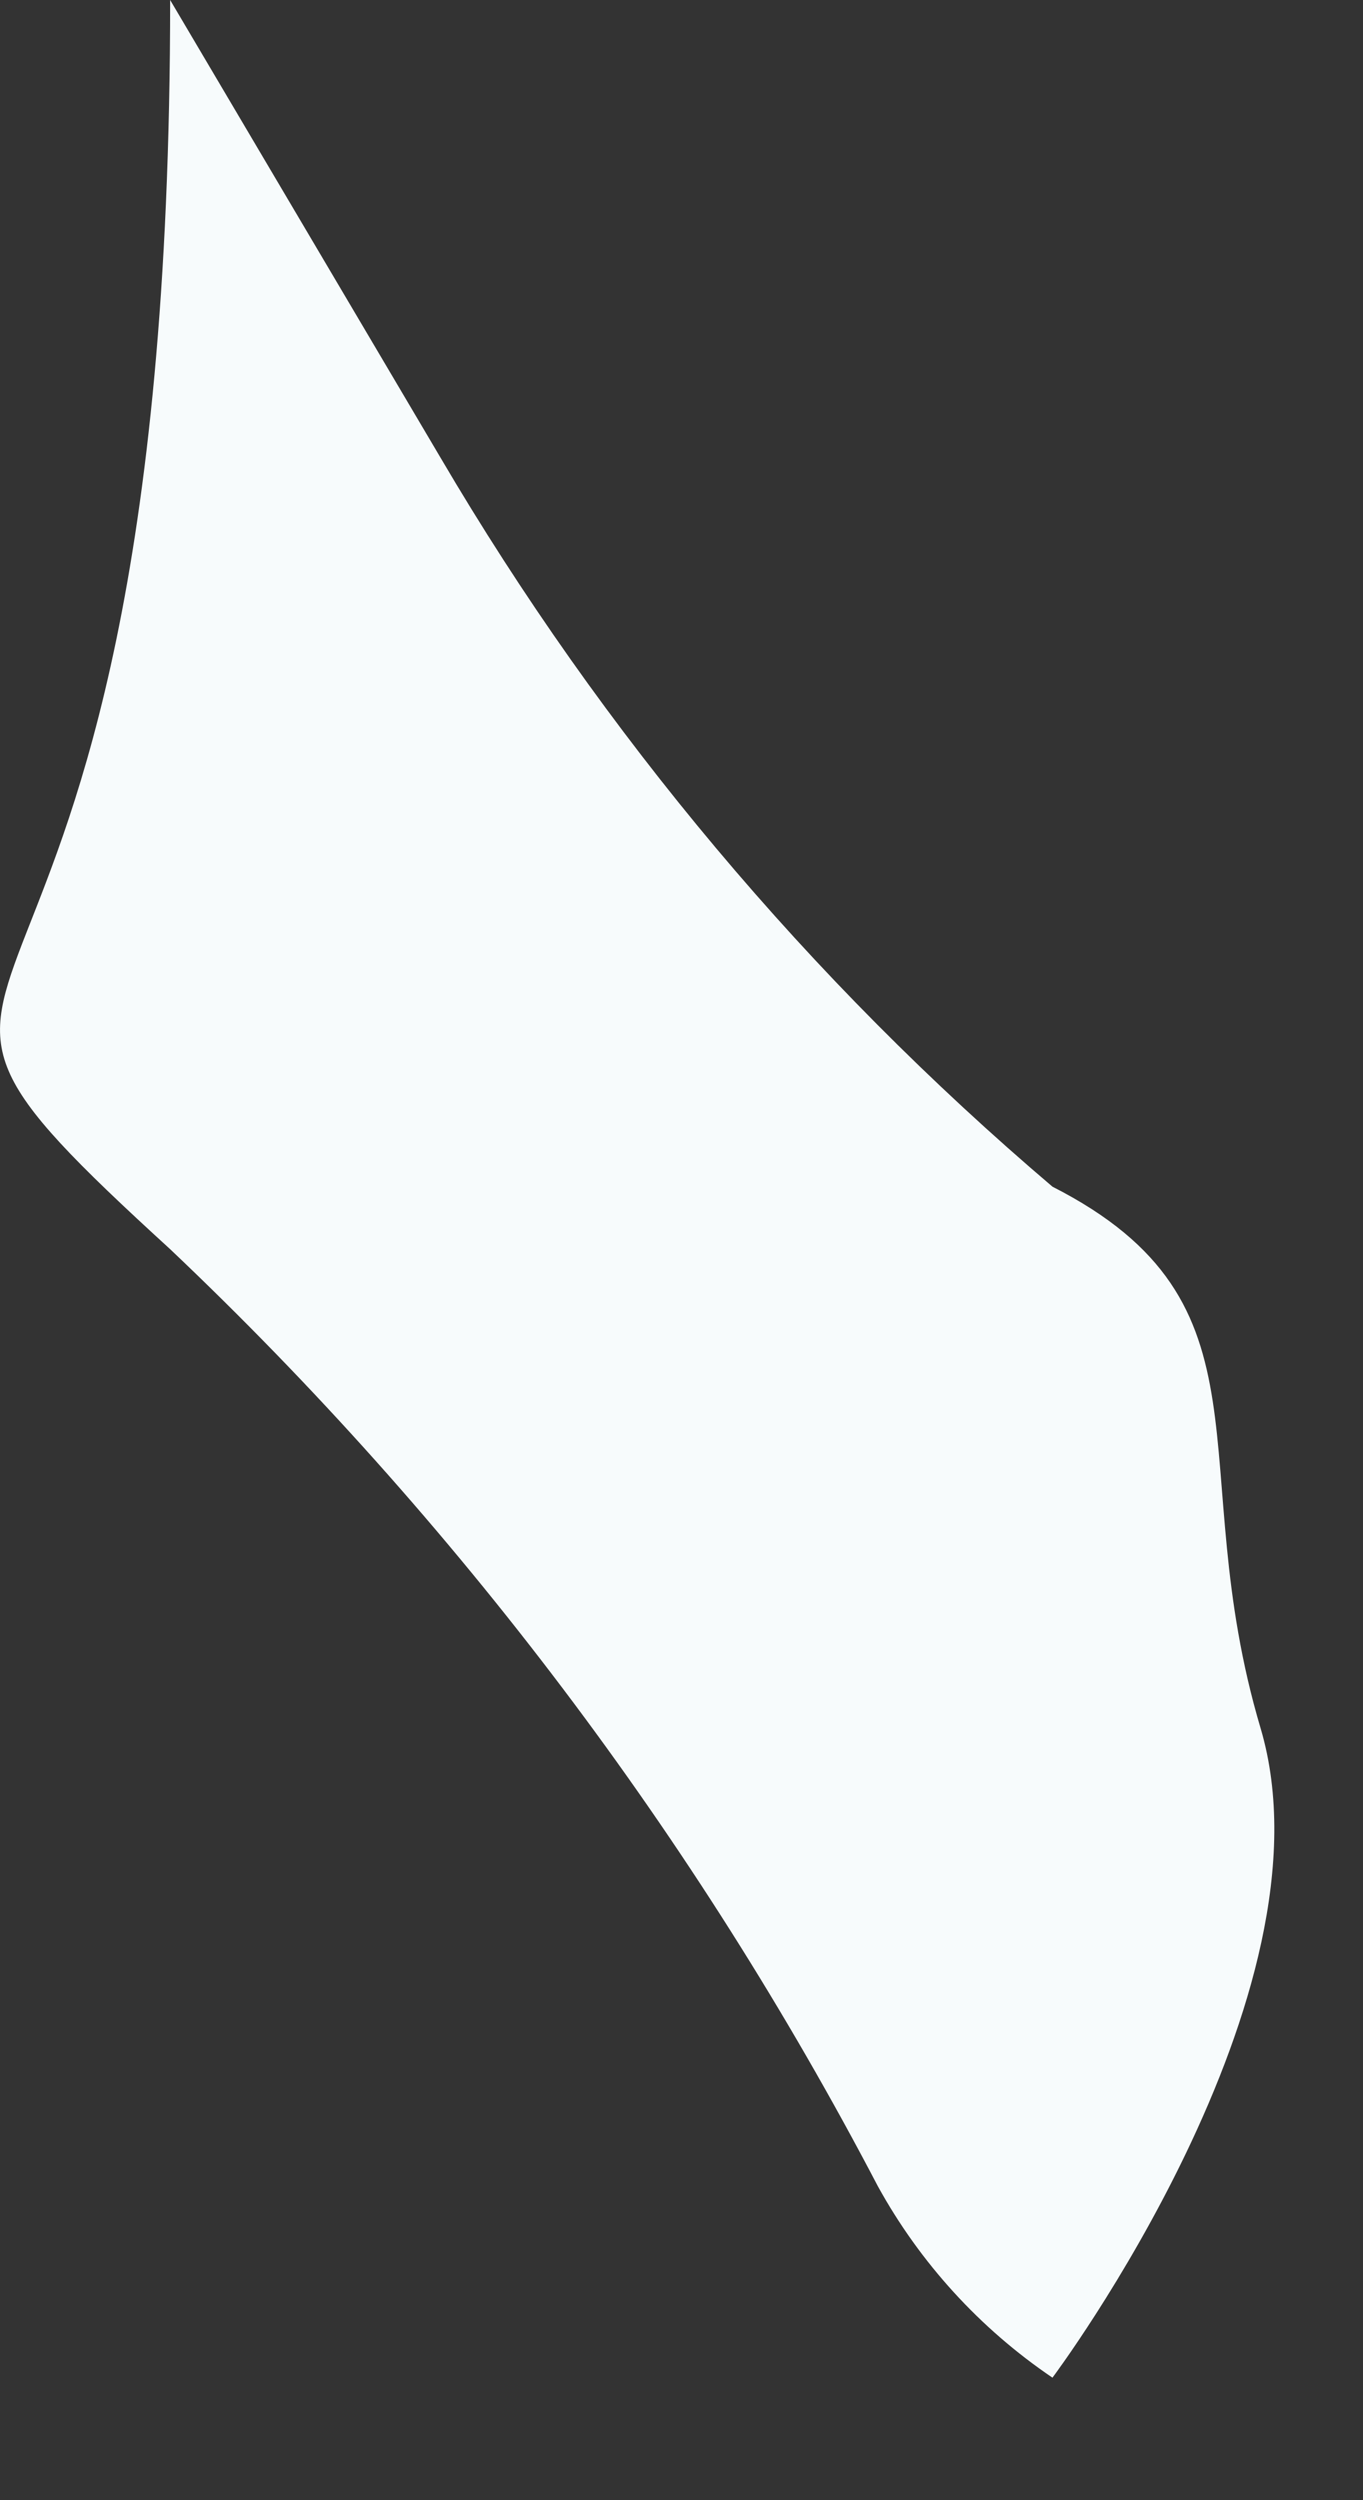 <?xml version="1.0" encoding="utf-8"?>
<svg xmlns="http://www.w3.org/2000/svg" fill="none" height="100%" overflow="visible" preserveAspectRatio="none" style="display: block;" viewBox="0 0 6 11" width="100%">
<rect x="0" y="0" width="6" height="11" fill="#333333" stroke="none"/>
<path d="M4.633 5.221C3.562 4.311 2.652 3.227 1.94 2.015L0.749 0C0.749 5.148 -0.936 3.957 0.749 5.496C2.008 6.689 3.06 8.082 3.864 9.618C4.05 9.956 4.314 10.245 4.633 10.461C4.633 10.461 5.897 8.776 5.549 7.603C5.201 6.431 5.641 5.734 4.633 5.221Z" fill="#F7FBFC" id="Vector"/>
</svg>